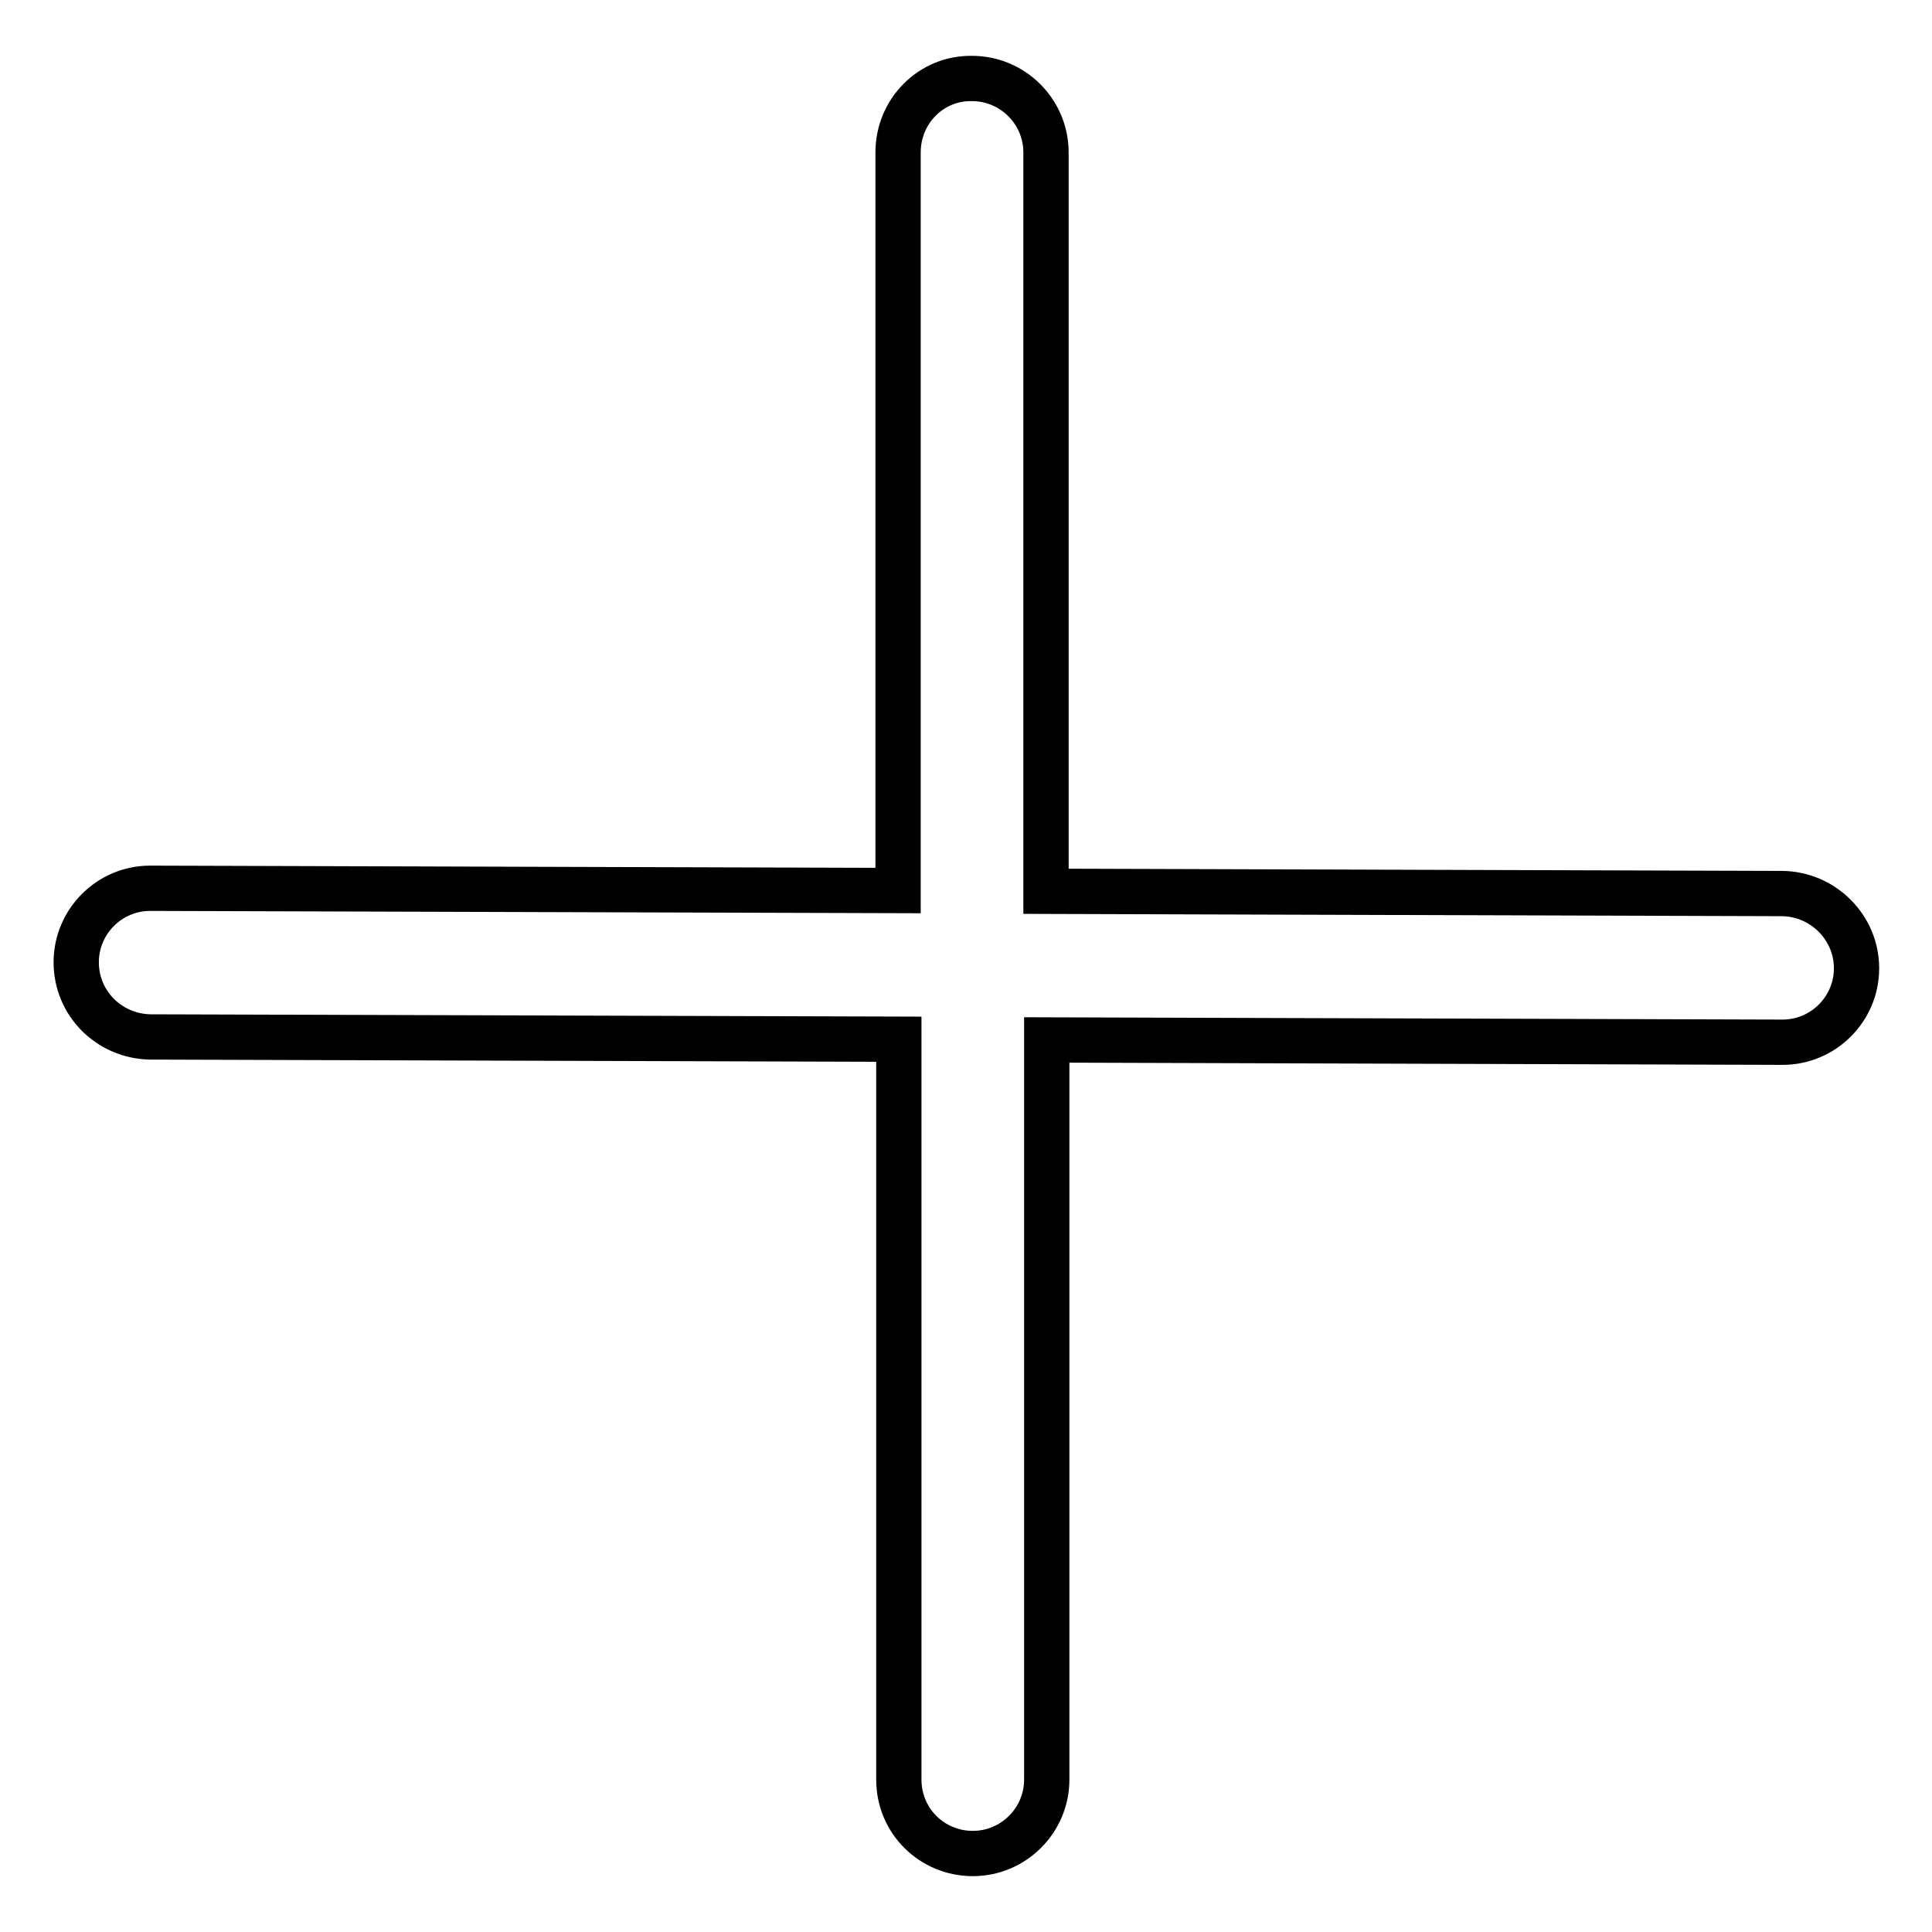 <?xml version="1.0" encoding="utf-8"?>
<!-- Svg Vector Icons : http://www.onlinewebfonts.com/icon -->
<!DOCTYPE svg PUBLIC "-//W3C//DTD SVG 1.1//EN" "http://www.w3.org/Graphics/SVG/1.1/DTD/svg11.dtd">
<svg version="1.1" xmlns="http://www.w3.org/2000/svg" xmlns:xlink="http://www.w3.org/1999/xlink" x="0px" y="0px" viewBox="0 0 256 256" enable-background="new 0 0 256 256" xml:space="preserve">
<g> <path stroke-width="6" fill-opacity="0" stroke="#000000"  d="M119,20.2V118l-99.1-0.3h0c-5.4,0-9.8,4.4-9.8,9.8c0,5.5,4.4,9.8,9.8,9.9l99.2,0.3v98.1 c0,5.5,4.4,9.8,9.8,9.8c5.4,0,9.8-4.4,9.8-9.8v-98l97.5,0.3h0c5.4,0,9.8-4.4,9.8-9.8c0-5.4-4.4-9.8-9.8-9.9l-97.6-0.3V20.2 c0-5.4-4.4-9.8-9.8-9.8C123.4,10.3,119,14.7,119,20.2"/></g>
</svg>